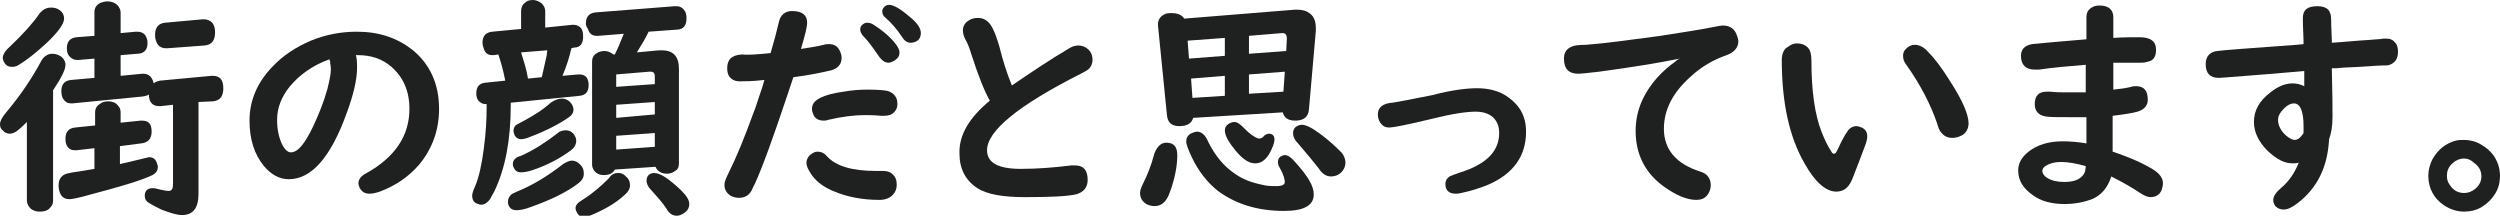 <?xml version="1.0" encoding="utf-8"?>
<!-- Generator: Adobe Illustrator 26.5.0, SVG Export Plug-In . SVG Version: 6.00 Build 0)  -->
<svg version="1.1" id="レイヤー_1" xmlns="http://www.w3.org/2000/svg" xmlns:xlink="http://www.w3.org/1999/xlink" x="0px"
	 y="0px" viewBox="0 0 362.7 31.3" style="enable-background:new 0 0 362.7 31.3;" xml:space="preserve">
<style type="text/css">
	.st0{fill:#1F2020;}
</style>
<g>
	<path class="st0" d="M3.9,17.7c-0.4,0.4-0.8,0.8-1.2,1.1c-0.4,0.4-0.9,0.6-1.3,0.6c-0.4,0-0.8-0.2-1-0.5C0.1,18.7,0,18.4,0,18
		c0-0.4,0.3-1,0.9-1.7c2.1-2.5,3.7-4.9,5-7.3c0.4-0.8,1-1.2,1.7-1.2c0.4,0,0.7,0.1,1.1,0.3c0.5,0.3,0.8,0.8,0.8,1.3
		c0,0.7-0.6,1.9-1.8,3.7v16c0,0.4-0.1,0.7-0.4,1c-0.3,0.4-0.8,0.6-1.5,0.6c-0.8,0-1.4-0.3-1.7-0.9c-0.1-0.2-0.2-0.4-0.2-0.7V17.7z
		 M7.4,1.1c0.5,0,0.9,0.1,1.3,0.4c0.4,0.3,0.6,0.7,0.6,1.2c0,0.7-0.8,1.9-2.5,3.5C5.5,7.4,4.2,8.5,2.9,9.3C2.5,9.6,2.1,9.7,1.8,9.7
		C1.3,9.7,1,9.6,0.7,9.2C0.5,8.9,0.4,8.6,0.4,8.4c0-0.4,0.3-1,1-1.6C3.5,4.8,4.9,3.2,5.7,2C6.2,1.4,6.7,1.1,7.4,1.1z M17.4,21.2v2.6
		c1.3-0.3,2.6-0.6,3.8-0.9c0.2,0,0.3-0.1,0.4-0.1c0.5,0,0.9,0.2,1.1,0.7c0.1,0.3,0.2,0.5,0.2,0.7c0,0.6-0.3,1-1,1.3
		c-1.5,0.7-4.5,1.6-8.7,2.7c-1.7,0.5-2.8,0.7-3.1,0.7c-0.6,0-1-0.2-1.3-0.7c-0.2-0.4-0.3-0.8-0.3-1.3c0-0.8,0.3-1.3,0.9-1.6
		c0.2-0.1,0.6-0.2,1.2-0.3c0.8-0.1,1.9-0.3,3.1-0.5v-3l-2.6,0.3c0,0-0.1,0-0.2,0c-0.4,0-0.8-0.1-1-0.4c-0.3-0.3-0.4-0.7-0.4-1.3
		c0-1,0.5-1.5,1.4-1.6l2.9-0.3v-1.9c0-0.6,0.3-1,0.8-1.3c0.3-0.2,0.7-0.3,1.1-0.3c0.6,0,1.1,0.2,1.4,0.6c0.3,0.3,0.4,0.6,0.4,1v1.5
		l2.9-0.3c0.1,0,0.1,0,0.2,0c1,0,1.4,0.5,1.4,1.6c0,1-0.5,1.6-1.5,1.7L17.4,21.2z M28.8,14.8v13.3c0,2.1-0.8,3.1-2.4,3.1
		c-0.7,0-1.7-0.3-3-0.8c-0.6-0.3-1.2-0.6-1.7-0.9c-0.5-0.3-0.7-0.6-0.7-1.1c0-0.7,0.4-1.1,1.1-1.1c0.2,0,0.4,0,0.7,0.1
		c0.8,0.2,1.3,0.3,1.7,0.3c0.4,0,0.6-0.3,0.6-1V15.2l-1.8,0.2c-0.1,0-0.1,0-0.2,0c-1,0-1.5-0.6-1.5-1.7c-0.2,0.2-0.5,0.2-0.9,0.3
		l-10.2,1c-0.1,0-0.2,0-0.2,0c-0.5,0-0.8-0.2-1.1-0.6c-0.2-0.3-0.3-0.7-0.3-1.2c0-1,0.5-1.5,1.4-1.6l3.4-0.3V8.5l-2.3,0.2
		c-0.1,0-0.2,0-0.2,0c-0.5,0-0.8-0.2-1.1-0.5C9.8,7.9,9.7,7.5,9.7,7c0-1,0.5-1.5,1.4-1.6l2.6-0.2V1.8c0-0.7,0.3-1.1,0.9-1.4
		c0.3-0.1,0.6-0.2,1-0.2c0.6,0,1.1,0.2,1.5,0.6c0.2,0.3,0.4,0.6,0.4,1v3l2.2-0.2c0,0,0.1,0,0.2,0c0.7,0,1.2,0.3,1.4,1
		c0.1,0.2,0.1,0.5,0.1,0.7c0,0.9-0.5,1.5-1.5,1.5l-2.4,0.2V11l3.1-0.3c0.1,0,0.2,0,0.2,0c0.8,0,1.3,0.5,1.5,1.4
		c0.2-0.2,0.5-0.3,0.9-0.4l7.5-0.7c0.1,0,0.2,0,0.2,0c1,0,1.5,0.6,1.5,1.8c0,1.2-0.5,1.8-1.5,1.9L28.8,14.8z M29.7,6.6L24.3,7
		c0,0-0.1,0-0.2,0c-0.8,0-1.3-0.4-1.5-1.2c-0.1-0.3-0.1-0.5-0.1-0.8c0-1,0.5-1.6,1.4-1.7l5.5-0.5c0.1,0,0.2,0,0.2,0
		c0.5,0,0.9,0.2,1.2,0.5c0.3,0.4,0.4,0.8,0.4,1.4C31.2,5.9,30.7,6.5,29.7,6.6z"/>
	<path class="st0" d="M51.6,7.9c0.2,0.6,0.2,1.2,0.2,2c0,1.6-0.5,3.8-1.5,6.5C48,22.8,45.2,26,41.9,26c-1.3,0-2.5-0.6-3.6-1.9
		c-1.4-1.7-2.1-3.9-2.1-6.6c0-2.9,1.1-5.5,3.3-7.8C41.1,8,43,6.8,45.1,5.9c2.2-0.9,4.4-1.3,6.7-1.3c3.2,0,5.8,0.9,8,2.6
		c2.6,2.1,3.9,5,3.9,8.6c0,3.1-1,5.8-2.9,8.1c-1.5,1.7-3.3,3-5.7,3.9c-0.6,0.2-1.1,0.3-1.5,0.3c-0.7,0-1.1-0.3-1.4-0.8
		c-0.1-0.2-0.2-0.5-0.2-0.7c0-0.6,0.4-1.1,1.2-1.5c4.1-2.3,6.2-5.4,6.2-9.3c0-2.6-0.9-4.6-2.6-6.1c-1.4-1.2-3-1.7-4.9-1.7H51.6z
		 M47.8,8.6c-2.5,0.9-4.4,2.3-5.8,4c-1.2,1.5-1.8,3.1-1.8,4.8c0,1.5,0.3,2.7,0.8,3.7c0.4,0.7,0.8,1,1.2,1c1,0,2-1.2,3.2-3.7
		c0.9-1.9,1.6-3.7,2.1-5.5c0.3-1.2,0.5-2.2,0.5-2.8c0-0.2,0-0.5-0.1-0.9c0-0.2,0-0.3,0-0.3C47.8,8.7,47.8,8.7,47.8,8.6
		C47.8,8.7,47.8,8.6,47.8,8.6z"/>
	<path class="st0" d="M82.9,7c-0.3,1.3-0.7,2.6-1.3,4l2.3-0.2c0.1,0,0.1,0,0.2,0c0.5,0,0.9,0.2,1.1,0.6c0.1,0.2,0.2,0.5,0.2,0.9
		c0,1-0.4,1.5-1.3,1.6l-10,1v0.1v0.3c0,5-0.8,9.2-2.4,12.5c-0.3,0.5-0.5,0.9-0.6,1.1c-0.4,0.5-0.8,0.8-1.3,0.8
		c-0.2,0-0.4-0.1-0.7-0.2c-0.4-0.2-0.6-0.6-0.6-1.1c0-0.2,0.1-0.7,0.4-1.3c0.6-1.4,1-3.3,1.3-5.6c0.3-2.3,0.4-4.2,0.4-5.9
		c0-0.1,0-0.3,0-0.5c-0.1,0-0.1,0-0.2,0c-0.4,0-0.7-0.2-1-0.5c-0.2-0.3-0.3-0.6-0.3-1c0-1,0.4-1.5,1.3-1.6l2.9-0.3
		c-0.3-1.6-0.7-2.9-1-3.8l-0.7,0.1c-0.1,0-0.2,0-0.2,0c-0.6,0-1-0.3-1.2-0.9c-0.1-0.3-0.2-0.6-0.2-0.9c0-1,0.5-1.5,1.4-1.6l4.2-0.4
		V1.6c0-0.5,0.2-1,0.7-1.3C76.5,0.1,76.9,0,77.3,0c0.5,0,0.9,0.2,1.3,0.5c0.3,0.3,0.5,0.7,0.5,1.1V4l3.9-0.4c0.1,0,0.2,0,0.2,0
		c0.4,0,0.6,0.1,0.9,0.3c0.4,0.3,0.5,0.8,0.5,1.4c0,1-0.4,1.6-1.3,1.6L82.9,7z M83,23.3c0.4,0,0.8,0.2,1.2,0.6
		c0.4,0.4,0.5,0.8,0.5,1.3c0,0.6-0.3,1-0.8,1.4c-1.7,1.3-4,2.4-6.8,3.4c-1,0.4-1.8,0.5-2.2,0.5c-0.5,0-0.8-0.2-1-0.5
		c-0.2-0.3-0.2-0.5-0.2-0.8c0-0.4,0.2-0.7,0.5-1c0.1-0.1,0.4-0.2,0.8-0.4c2.2-0.9,4.4-2.2,6.7-4C82.2,23.5,82.6,23.3,83,23.3z
		 M82.1,18.9c0.5,0,0.8,0.2,1.1,0.5c0.2,0.3,0.4,0.6,0.4,1c0,0.6-0.3,1.1-0.9,1.5c-1.5,1.1-3.2,2-5.2,2.7C76.7,24.9,76,25,75.6,25
		c-0.4,0-0.7-0.1-0.9-0.4c-0.2-0.3-0.3-0.5-0.3-0.8c0-0.4,0.2-0.7,0.5-0.9c0.1-0.1,0.3-0.2,0.7-0.3c1.8-0.8,3.5-1.9,5.2-3.2
		C81.2,19,81.7,18.9,82.1,18.9z M81.5,14.3c0.5,0,0.9,0.2,1.2,0.5c0.3,0.3,0.5,0.7,0.5,1.1c0,0.5-0.3,0.9-0.8,1.2
		c-1.3,0.9-3.2,1.9-5.6,2.8c-0.5,0.2-0.9,0.3-1.2,0.3c-0.4,0-0.7-0.2-0.9-0.5c-0.1-0.2-0.2-0.5-0.2-0.7c0-0.3,0.1-0.6,0.3-0.8
		c0.1-0.1,0.3-0.2,0.7-0.4c1.9-1,3.3-1.9,4.4-2.9C80.5,14.5,81,14.3,81.5,14.3z M79.4,7.3l-3.8,0.3c0.4,1.3,0.8,2.5,1,3.8l2-0.2
		c0.2-0.8,0.4-1.8,0.7-3.1L79.4,7.3z M89.7,25.1c0.4,0,0.7,0.1,1,0.4c0.5,0.4,0.7,0.8,0.7,1.4c0,0.5-0.3,1-0.8,1.4
		c-1.3,1.2-2.9,2.1-4.8,2.9c-0.5,0.2-0.8,0.3-1.1,0.3c-0.4,0-0.7-0.2-0.9-0.5c-0.2-0.3-0.3-0.6-0.3-0.8c0-0.4,0.3-0.8,1-1.2
		c1.3-0.8,2.6-1.9,3.8-3.1C88.7,25.3,89.1,25.1,89.7,25.1z M95.1,24.2l-5.9,0.4c-0.3,0.6-0.9,0.8-1.6,0.8c-0.7,0-1.2-0.3-1.5-0.8
		c-0.1-0.2-0.2-0.4-0.2-0.7v-15c0-0.5,0.2-0.9,0.7-1.2c0.3-0.2,0.7-0.3,1.1-0.3c0.5,0,0.9,0.2,1.3,0.5l0.2,0c0.5-1,0.9-2,1.3-3
		l-3.7,0.3c-0.1,0-0.2,0-0.2,0c-0.7,0-1.1-0.3-1.3-1C85.1,3.9,85,3.7,85,3.4c0-1,0.5-1.5,1.4-1.6l11.5-0.9l0.2,0
		c0.4,0,0.8,0.1,1.1,0.5c0.3,0.3,0.4,0.7,0.4,1.3c0,1-0.5,1.6-1.4,1.6l-4.1,0.3c-0.3,0.7-0.9,1.7-1.7,3l3.2-0.3c0.1,0,0.3,0,0.4,0
		c1.7,0,2.5,0.9,2.5,2.7v13.7c0,0.4-0.1,0.8-0.4,1c-0.4,0.3-0.8,0.5-1.3,0.5C96,25.2,95.4,24.9,95.1,24.2z M95,12.2v-1.1
		c0-0.5-0.2-0.7-0.6-0.7c-0.1,0-0.1,0-0.2,0l-4.8,0.4v1.8L95,12.2z M95,14.8l-5.6,0.4v1.9l5.6-0.5V14.8z M95,19.3l-5.6,0.4v2
		l5.6-0.4V19.3z M94.9,25.1c0.9,0,2.1,0.8,3.9,2.5c0.8,0.8,1.2,1.4,1.2,2c0,0.5-0.2,0.9-0.6,1.2c-0.4,0.3-0.8,0.5-1.2,0.5
		c-0.6,0-1.1-0.3-1.5-1c-0.5-0.8-1.3-1.7-2.3-2.8c-0.4-0.4-0.6-0.9-0.6-1.3c0-0.3,0.1-0.6,0.3-0.8C94.3,25.2,94.6,25.1,94.9,25.1z"
		/>
	<path class="st0" d="M111.8,7.7c0.5-1.7,0.9-3.2,1.2-4.5c0.2-1,0.9-1.6,1.9-1.6c1.5,0,2.2,0.6,2.2,1.7c0,0.6-0.3,1.8-0.9,3.8
		c1.4-0.2,2.5-0.4,3.3-0.6c0.3-0.1,0.5-0.1,0.8-0.1c0.7,0,1.2,0.3,1.5,0.9c0.2,0.4,0.3,0.7,0.3,1.1c0,0.9-0.5,1.5-1.5,1.8
		c-1.3,0.3-3.1,0.7-5.5,1l-0.1,0.3l-0.6,1.8c-2.2,6.6-3.8,11-4.9,13.4c-0.3,0.5-0.4,0.9-0.5,1c-0.4,0.7-1,1-1.8,1
		c-0.4,0-0.8-0.1-1.2-0.3c-0.6-0.4-0.9-0.9-0.9-1.6c0-0.4,0.2-0.9,0.6-1.7c1.1-2.2,2.3-5.1,3.6-8.7c0.3-0.7,0.5-1.4,0.7-2
		c0.5-1.4,0.8-2.4,0.9-2.8c-1.8,0.2-3,0.2-3.6,0.2c-0.6,0-1.1-0.2-1.5-0.7c-0.2-0.3-0.3-0.7-0.3-1.2c0-1.3,0.7-1.9,2.1-2
		C108.4,8,109.9,7.9,111.8,7.7z M118.6,22c0.5,0,1,0.2,1.4,0.7c1.3,1.4,3.6,2.1,7.1,2.1c0.2,0,0.4,0,0.6,0c0.2,0,0.4,0,0.4,0
		c0.5,0,1,0.1,1.3,0.4c0.5,0.4,0.7,0.9,0.7,1.6c0,0.6-0.2,1.1-0.6,1.5c-0.4,0.4-1,0.7-1.9,0.7c-2.4,0-4.6-0.4-6.5-1.2
		c-1.8-0.7-3-1.7-3.7-3c-0.3-0.5-0.4-0.9-0.4-1.2c0-0.4,0.2-0.8,0.5-1.1C117.9,22.2,118.2,22,118.6,22z M125.8,13
		c1.6,0,2.6,0.1,3,0.2c0.9,0.3,1.4,0.9,1.4,1.9c0,0.5-0.2,0.9-0.5,1.2c-0.4,0.4-0.9,0.5-1.5,0.5c-0.1,0-0.2,0-0.4,0
		c-1-0.1-1.8-0.1-2.4-0.1c-1.4,0-3.2,0.2-5.3,0.7c-0.2,0.1-0.5,0.1-0.6,0.1c-0.7,0-1.3-0.3-1.5-0.9c-0.1-0.2-0.2-0.5-0.2-0.8
		c0-0.7,0.4-1.2,1.2-1.6c0.8-0.4,1.9-0.7,3.4-0.9C123.5,13.1,124.7,13,125.8,13z M125.8,3.3c0.4,0,0.7,0.1,1.1,0.4
		c1.4,0.9,2.5,1.9,3.2,2.9c0.2,0.3,0.4,0.7,0.4,1c0,0.5-0.2,0.8-0.6,1.1c-0.3,0.2-0.7,0.4-1,0.4c-0.5,0-0.9-0.3-1.3-0.8
		c-0.9-1.3-1.6-2.3-2.3-3c-0.3-0.3-0.5-0.7-0.5-1c0-0.3,0.1-0.5,0.2-0.6C125.3,3.4,125.5,3.3,125.8,3.3z M129,0.7
		c0.7,0,1.8,0.7,3.3,2c0.9,0.8,1.3,1.5,1.3,2.1c0,0.5-0.2,0.9-0.5,1.1c-0.3,0.2-0.6,0.3-1,0.3c-0.5,0-0.9-0.3-1.2-0.8
		c-0.8-1.2-1.6-2.1-2.4-2.8c-0.4-0.3-0.5-0.6-0.5-1c0-0.2,0.1-0.4,0.3-0.6C128.5,0.8,128.7,0.7,129,0.7z"/>
	<path class="st0" d="M143.6,14.6c-0.8-1.4-1.7-3.7-2.7-6.8c-0.2-0.7-0.5-1.5-0.9-2.2c-0.2-0.4-0.3-0.8-0.3-1.2
		c0-0.6,0.3-1.1,0.8-1.4c0.4-0.3,0.9-0.4,1.4-0.4c0.8,0,1.5,0.4,2,1.3c0.3,0.5,0.7,1.5,1.1,2.9c0.5,2,1.1,3.9,1.8,5.6
		c2.8-1.9,5.6-3.8,8.5-5.5c0.4-0.2,0.8-0.3,1.1-0.3c0.7,0,1.3,0.3,1.7,0.8c0.3,0.4,0.4,0.8,0.4,1.3c0,0.6-0.3,1.2-0.8,1.5
		c-0.1,0.1-0.4,0.2-0.9,0.5c-9.1,4.6-13.6,8.3-13.6,11.1c0,1.8,1.6,2.7,4.9,2.7c2.5,0,4.9-0.2,7.3-0.5c0.2,0,0.4,0,0.6,0
		c1.2,0,1.8,0.7,1.8,2.1c0,1.1-0.6,1.8-1.7,2.1c-1.4,0.3-3.8,0.4-7.4,0.4c-3.2,0-5.5-0.4-6.9-1.3c-1.7-1.1-2.6-2.8-2.6-5
		C139.1,19.6,140.6,17.1,143.6,14.6z"/>
	<path class="st0" d="M169.2,20.7c1.1,0,1.6,0.6,1.6,1.8c0,1.5-0.3,3.1-0.9,4.9c-0.2,0.6-0.4,1.1-0.6,1.4c-0.4,0.7-1,1.1-1.8,1.1
		c-0.4,0-0.8-0.1-1.2-0.3c-0.6-0.4-0.9-0.9-0.9-1.6c0-0.4,0.2-0.9,0.5-1.5c0.5-1,1.1-2.4,1.6-4.3C167.9,21.2,168.5,20.7,169.2,20.7z
		 M186.1,16.3l-13,0.8c-0.2,0.8-0.9,1.2-2,1.2c-1.1,0-1.7-0.5-1.8-1.6L168,3.7c0-0.1,0-0.1,0-0.2c0-0.6,0.3-1.1,0.9-1.4
		c0.3-0.2,0.7-0.2,1.1-0.2c0.9,0,1.5,0.3,1.8,0.8l16.1-1.3c0.1,0,0.2,0,0.3,0c0.8,0,1.4,0.2,1.9,0.6c0.6,0.5,0.8,1.2,0.8,2.1
		c0,0.2,0,0.3,0,0.4l-1,11.4c-0.1,1.1-0.8,1.6-2,1.6C186.9,17.5,186.3,17.1,186.1,16.3z M173.7,19.1c0.6,0,1.2,0.5,1.6,1.5
		c1,2,2.3,3.6,4,4.7c1,0.7,2.3,1.2,3.8,1.5c0.7,0.2,1.4,0.2,2.1,0.2c0.8,0,1.2-0.2,1.2-0.6c0-0.4-0.2-1.1-0.7-2
		c-0.2-0.3-0.3-0.6-0.3-0.9c0-0.3,0.1-0.6,0.4-0.8c0.2-0.1,0.4-0.2,0.6-0.2c0.4,0,0.9,0.3,1.4,0.9c1,1.1,1.7,2,2.1,2.7
		c0.5,0.8,0.7,1.5,0.7,2.1c0,1.6-1.4,2.4-4.3,2.4c-3.9,0-7-1-9.6-2.9c-1.5-1.2-2.8-2.8-3.8-4.9c-0.5-1.1-0.8-1.8-0.8-2.3
		s0.2-0.8,0.6-1.1C173,19.3,173.3,19.1,173.7,19.1z M177.7,8.1V5.5l-5.4,0.4l0.2,2.6L177.7,8.1z M177.7,11l-4.9,0.4l0.2,2.8l4.7-0.3
		V11z M179.1,17.7c0.4,0,0.8,0.3,1.3,0.8c0.5,0.5,1,1,1.7,1.4c0.2,0.1,0.4,0.2,0.6,0.2c0.2,0,0.5-0.1,0.7-0.4
		c0.2-0.2,0.5-0.3,0.7-0.3c0.5,0,0.8,0.3,0.8,0.8c0,0.6-0.3,1.3-0.8,2.2c-0.6,0.9-1.2,1.3-2,1.3c-0.9,0-1.8-0.6-2.8-1.8
		c-1-1.2-1.6-2.2-1.6-3c0-0.4,0.2-0.7,0.5-0.9C178.5,17.8,178.8,17.7,179.1,17.7z M181.2,7.8l5.4-0.4l0.1-1.8c0-0.5-0.2-0.8-0.6-0.8
		c0,0-0.1,0-0.1,0l-4.8,0.4V7.8z M181.2,13.6l5-0.3l0.2-2.9l-5.2,0.4V13.6z M188.9,18.1c0.5,0,1.4,0.4,2.6,1.3
		c1.1,0.8,2.1,1.7,3,2.6c0.5,0.5,0.7,1.1,0.7,1.6c0,0.5-0.2,1-0.6,1.4c-0.4,0.4-0.9,0.6-1.5,0.6c-0.7,0-1.3-0.4-1.8-1.2
		c-0.7-0.9-1.7-2.1-2.9-3.5c-0.6-0.6-0.8-1.1-0.8-1.6c0-0.3,0.1-0.6,0.3-0.8C188.1,18.3,188.5,18.1,188.9,18.1z"/>
	<path class="st0" d="M214.3,12.8c1.7,0,3.3,0.4,4.5,1.3c1.7,1.2,2.6,2.8,2.6,5c0,3.5-1.8,6.1-5.5,7.7c-1.2,0.5-2.5,0.9-3.9,1.2
		c-0.4,0.1-0.6,0.1-0.8,0.1c-1,0-1.5-0.5-1.5-1.4c0-0.5,0.2-0.8,0.6-1.1c0.2-0.1,0.7-0.3,1.6-0.6c3.8-1.2,5.6-3.1,5.6-5.7
		c0-1-0.3-1.7-0.9-2.3c-0.6-0.5-1.4-0.8-2.5-0.8c-1.3,0-3.4,0.3-6.2,1c-3.7,0.9-5.8,1.3-6.3,1.3c-0.5,0-0.8-0.1-1.1-0.4
		c-0.4-0.4-0.6-0.9-0.6-1.5c0-1,0.7-1.6,2.1-1.7c0.8-0.1,2.7-0.5,5.8-1.1C210.8,13,213,12.8,214.3,12.8z"/>
	<path class="st0" d="M243.7,8.5c-3.4,0.7-7.3,1.3-11.7,1.9c-1.7,0.2-2.7,0.3-3,0.3c-1.4,0-2.1-0.7-2.1-2.2c0-0.9,0.4-1.5,1.3-1.8
		c0.2-0.1,0.9-0.2,1.9-0.2c2.7-0.2,6.3-0.7,10.8-1.3c3.2-0.5,5.8-0.9,7.8-1.3c0.5-0.1,1-0.2,1.2-0.2c0.9,0,1.5,0.3,1.9,1
		c0.2,0.4,0.4,0.9,0.4,1.3c0,0.9-0.6,1.6-1.7,2c-2,0.7-3.7,1.7-5.2,3.1c-2.6,2.3-3.9,4.8-3.9,7.6c0,3,1.8,5.1,5.3,6.2
		c1,0.3,1.5,1,1.5,2c0,0.5-0.2,1-0.5,1.4c-0.4,0.5-0.9,0.7-1.6,0.7c-1.4,0-3-0.7-4.8-2c-2.7-2-4-4.7-4-8c0-2.8,1-5.3,3.1-7.7
		c0.8-0.9,1.7-1.7,2.7-2.4C243.4,8.6,243.5,8.6,243.7,8.5z"/>
	<path class="st0" d="M260.7,6.3c0.9,0,1.6,0.4,1.9,1.1c0.1,0.3,0.2,0.7,0.2,1.4c0,4.4,0.5,7.9,1.5,10.4c0.4,1,0.8,1.9,1.4,2.8
		c0.1,0.2,0.2,0.3,0.4,0.3s0.3-0.2,0.5-0.6c0.6-1.3,1.1-2.2,1.4-2.6c0.3-0.5,0.8-0.8,1.3-0.8c0.3,0,0.5,0.1,0.8,0.2
		c0.6,0.3,0.8,0.7,0.8,1.3c0,0.3-0.1,0.8-0.3,1.3c-0.7,1.9-1.3,3.4-1.8,4.7c-0.5,1.3-1.2,2-2.4,2c-1.5,0-3.1-1.4-4.6-4.1
		c-2.2-3.8-3.3-8.8-3.3-15c0-0.9,0.3-1.6,0.9-1.9C259.9,6.4,260.3,6.3,260.7,6.3z M277.8,6.5c0.6,0,1.3,0.3,1.9,1
		c1.1,1.1,2.1,2.5,3.1,4.1c1.9,2.9,2.8,5,2.8,6.3c0,0.8-0.4,1.5-1.1,1.8c-0.4,0.2-0.8,0.3-1.3,0.3c-0.7,0-1.2-0.3-1.6-0.8
		c-0.2-0.2-0.4-0.7-0.6-1.4c-0.9-2.6-2.3-5.4-4.5-8.5c-0.3-0.4-0.4-0.8-0.4-1.2c0-0.4,0.1-0.7,0.4-1C276.9,6.7,277.3,6.5,277.8,6.5z
		"/>
	<path class="st0" d="M302.7,5.7V2.5c0-0.6,0.2-1,0.6-1.3c0.4-0.3,0.8-0.4,1.3-0.4c1.3,0,2,0.6,2,1.7v3c1.4-0.1,2.6-0.1,3.8-0.1
		c1.6,0,2.4,0.6,2.4,1.8c0,0.9-0.3,1.5-1,1.7c-0.3,0.1-0.7,0.2-1.2,0.2c-1,0-2.2,0-3.6,0l-0.4,0V13c1-0.1,1.8-0.2,2.6-0.4
		c0.2-0.1,0.5-0.1,0.7-0.1c1.2,0,1.7,0.7,1.7,2c0,0.8-0.5,1.4-1.5,1.7c-0.7,0.2-1.9,0.4-3.6,0.6V22c2.7,0.9,4.6,1.8,5.9,2.6
		c0.9,0.6,1.4,1.2,1.4,2c0,0.3-0.1,0.7-0.2,1c-0.3,0.7-0.9,1-1.6,1c-0.4,0-0.9-0.2-1.5-0.6c-1.2-0.8-2.6-1.6-4.2-2.4
		c-0.5,1.6-1.4,2.7-2.8,3.3c-1.1,0.4-2.4,0.7-4,0.7c-1.8,0-3.4-0.4-4.6-1.3c-1.4-1-2.1-2.1-2.1-3.6c0-1,0.5-1.9,1.5-2.7
		c1.3-1,2.9-1.5,5-1.5c1,0,2.2,0.1,3.4,0.3V17c-0.9,0-1.7,0-2.5,0c-1.6,0-2.8,0-3.4-0.1c-1.1-0.2-1.6-0.8-1.6-1.8
		c0-1.2,0.6-1.8,1.7-1.8c0.1,0,0.3,0,0.6,0c0.7,0.1,1.7,0.1,2.8,0.1c0.7,0,1.5,0,2.3,0v-4c-2.5,0.2-4.8,0.4-6.8,0.7
		c-0.2,0-0.4,0-0.6,0c-1.3,0-2-0.7-2-2c0-0.9,0.5-1.5,1.6-1.7C296.7,6.2,299.2,6,302.7,5.7z M302.6,24.1c-1.4-0.4-2.6-0.6-3.6-0.6
		c-0.9,0-1.6,0.2-2.1,0.5c-0.4,0.2-0.6,0.5-0.6,0.8c0,0.3,0.2,0.7,0.7,1c0.6,0.4,1.5,0.6,2.5,0.6c1.6,0,2.6-0.5,3-1.5
		C302.5,24.7,302.6,24.5,302.6,24.1z"/>
	<path class="st0" d="M334.2,6.4c0-1.2-0.1-2.3-0.1-3.5c0-0.2,0-0.3,0-0.3c0-1.2,0.7-1.7,2.1-1.7c1.4,0,2,0.6,2,1.9
		c0,0.1,0,1.1,0.1,3l0,0.4c1.7-0.1,3.5-0.3,5.3-0.4c1-0.1,1.7-0.1,2.2-0.2c0.2,0,0.3,0,0.4,0c0.6,0,1,0.2,1.3,0.6
		c0.3,0.3,0.4,0.8,0.4,1.3c0,1-0.4,1.6-1.2,1.9c-0.2,0.1-0.6,0.1-1.1,0.1c-0.8,0-2.6,0.2-5.4,0.3l-1.3,0.1l-0.6,0
		c0.1,3.7,0.1,6,0.1,7c0,1.5-0.2,2.5-0.5,3.3c-0.2,4-1.7,7.1-4.6,9.3c-0.8,0.6-1.4,0.9-2,0.9c-0.5,0-0.9-0.2-1.2-0.5
		c-0.2-0.3-0.3-0.6-0.3-0.9c0-0.5,0.4-1.1,1.1-1.7c1.2-1,2-2.2,2.6-3.7c-0.3,0.1-0.6,0.1-0.9,0.1c-1.2,0-2.3-0.6-3.6-1.8
		c-1.3-1.3-2-2.7-2-4.2c0-1.7,0.8-3.1,2.4-4.3c1.1-0.9,2.2-1.3,3.2-1.3c0.5,0,1.1,0.1,1.7,0.4c0-0.2,0-0.6,0-1.3c0-0.2,0-0.5,0-0.9
		c-3.1,0.3-5.9,0.5-8.4,0.7c-2.5,0.2-3.8,0.3-4,0.3c-1.3,0-1.9-0.7-1.9-2c0-1.1,0.6-1.8,1.7-1.9c0.6-0.1,4.5-0.4,11.5-0.9L334.2,6.4
		z M334.2,19.3l0-1c0-2.2-0.5-3.3-1.4-3.3c-0.4,0-0.9,0.2-1.4,0.7c-0.6,0.6-0.9,1.1-0.9,1.7c0,0.8,0.4,1.6,1.2,2.3
		c0.5,0.4,0.9,0.6,1.2,0.6c0.4,0,0.7-0.2,1-0.6C334.1,19.5,334.2,19.3,334.2,19.3z"/>
	<path class="st0" d="M357.5,20.3c0.8,0,1.7,0.2,2.5,0.7c0.7,0.4,1.3,0.9,1.8,1.6c0.6,0.9,0.9,1.9,0.9,2.9c0,0.9-0.2,1.8-0.7,2.6
		c-0.5,0.8-1.1,1.4-1.9,1.9c-0.8,0.5-1.7,0.7-2.6,0.7c-1,0-2-0.3-2.9-0.9c-1.5-1-2.3-2.5-2.3-4.3c0-0.8,0.2-1.6,0.6-2.4
		c0.8-1.4,1.9-2.3,3.4-2.7C356.7,20.3,357.1,20.3,357.5,20.3z M357.5,23c-0.7,0-1.3,0.3-1.8,0.8c-0.5,0.5-0.7,1-0.7,1.7
		c0,0.5,0.1,0.9,0.4,1.3c0.5,0.8,1.2,1.2,2.1,1.2c0.6,0,1.1-0.2,1.6-0.6c0.6-0.5,0.9-1.1,0.9-1.8c0-0.9-0.4-1.5-1.1-2
		C358.5,23.2,358,23,357.5,23z"/>
</g>
</svg>
